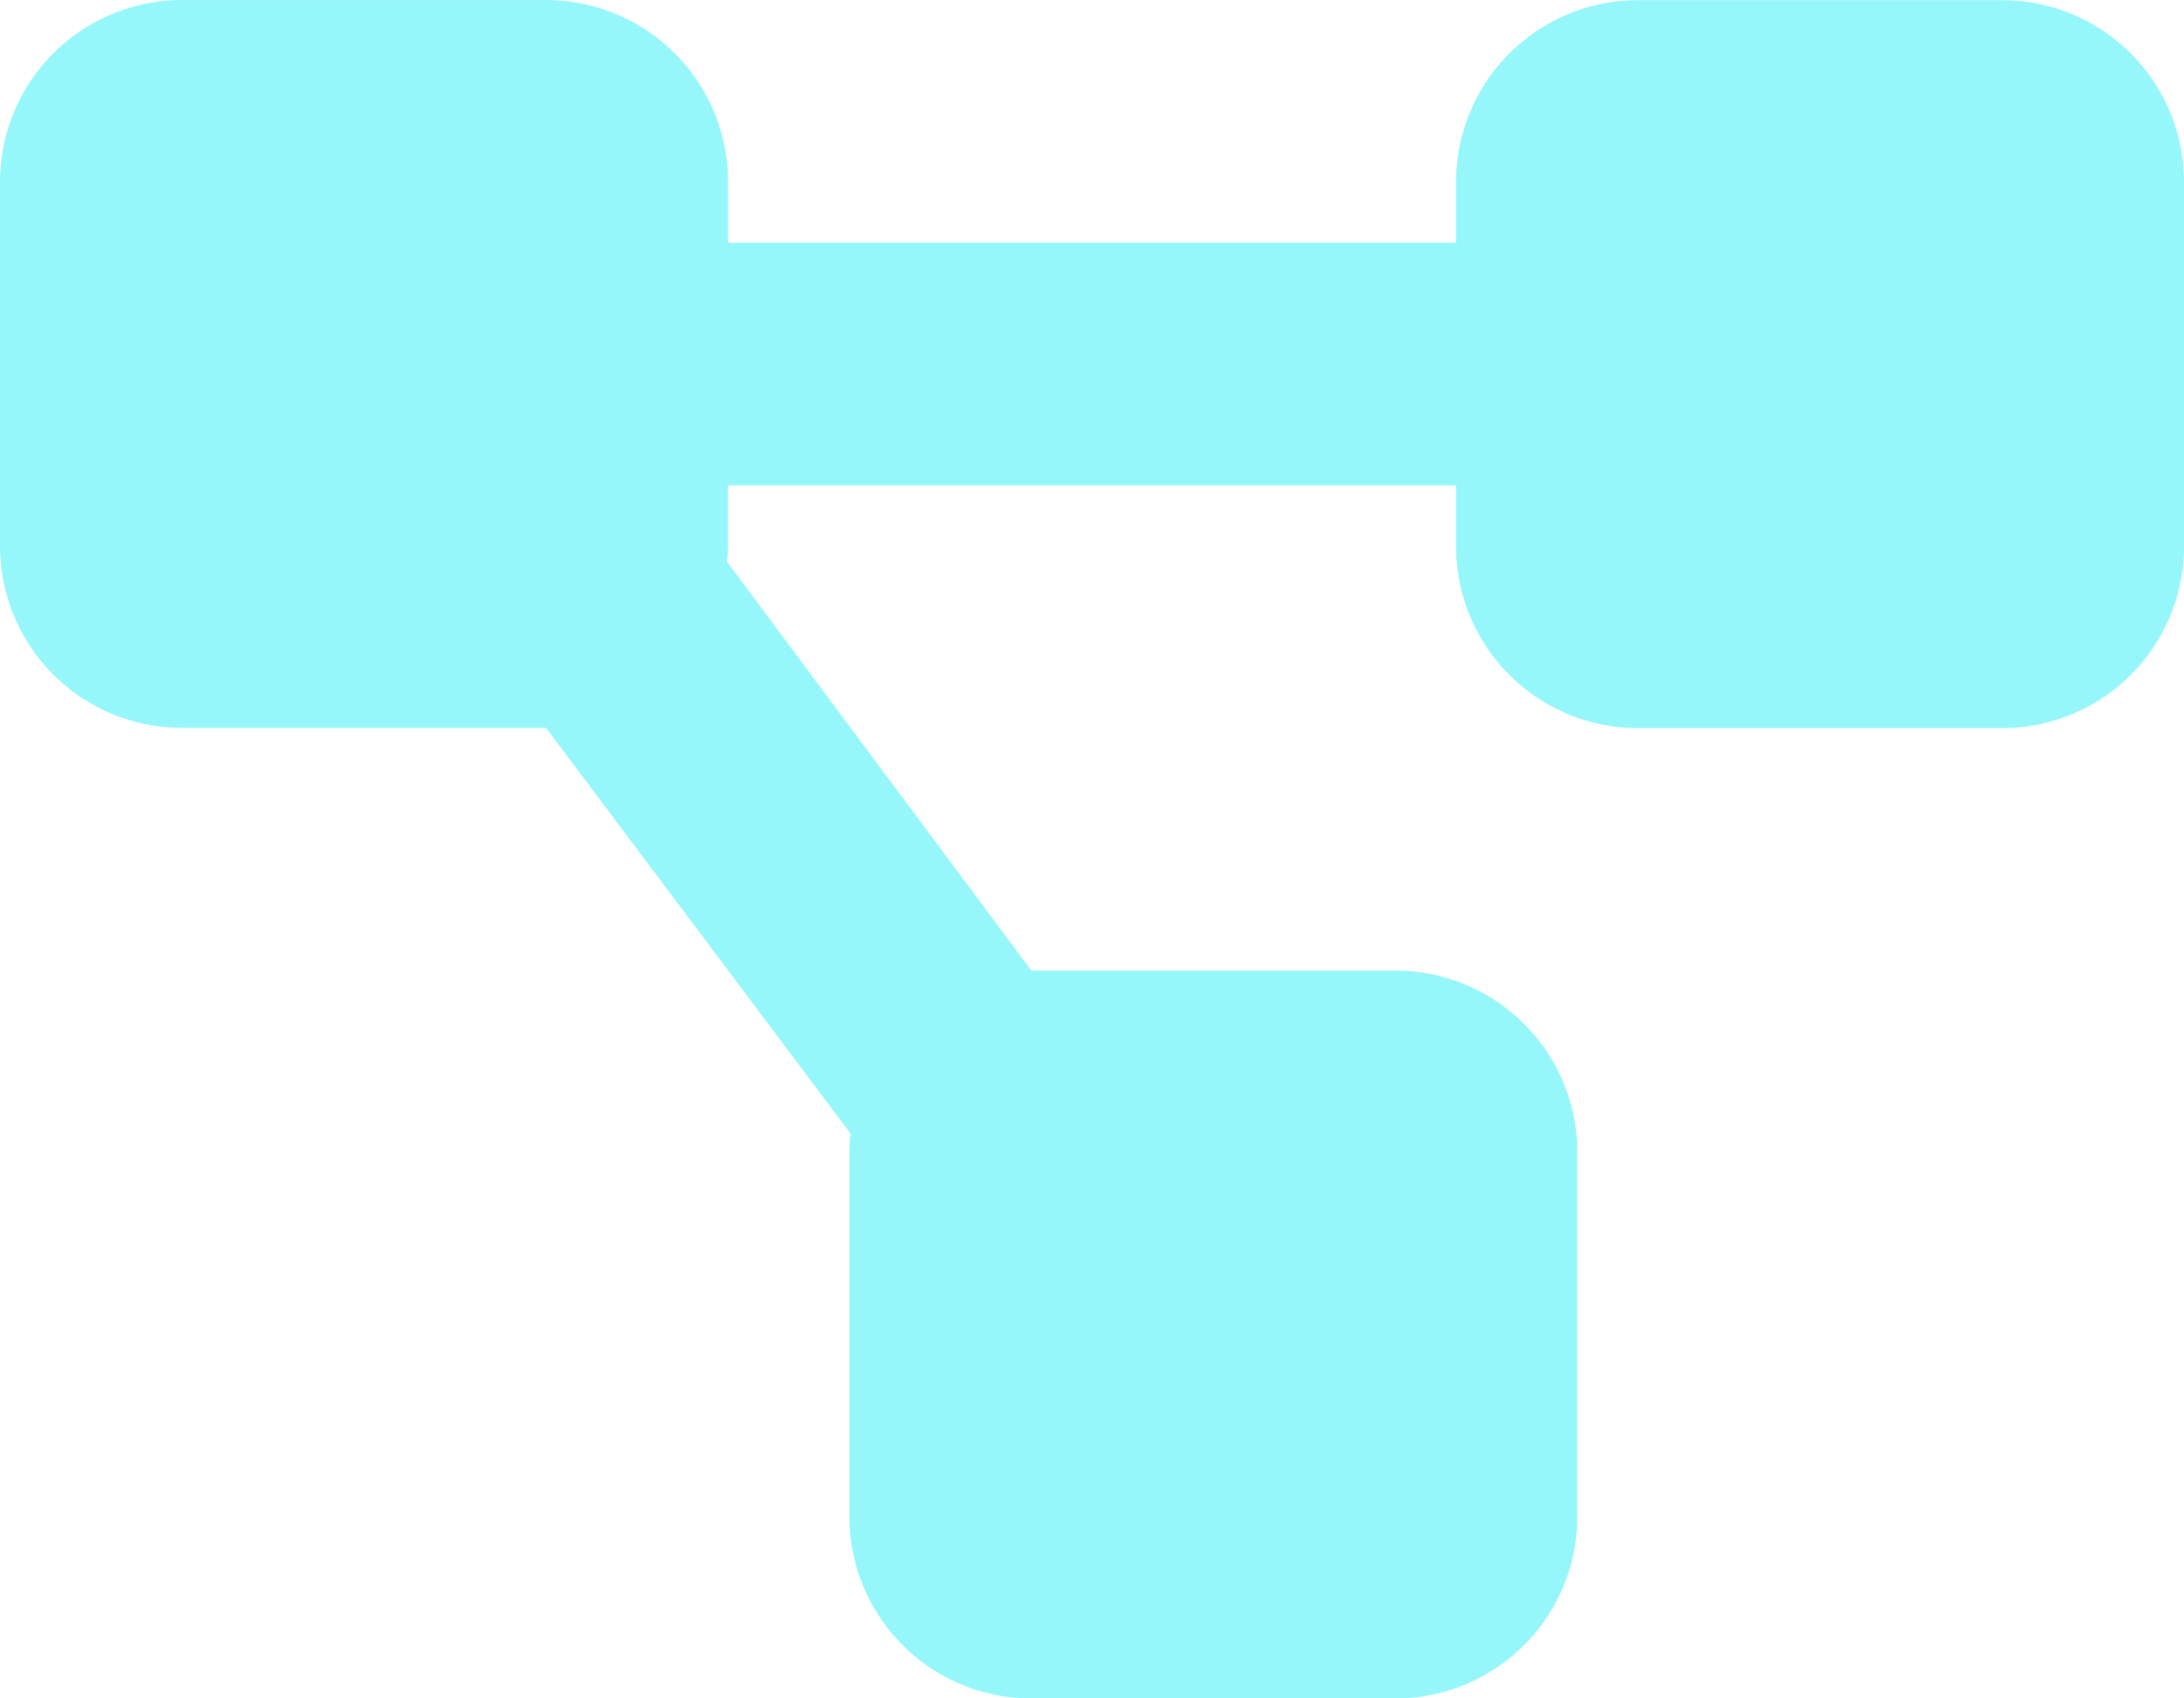 <svg xmlns="http://www.w3.org/2000/svg" width="33.75" height="26.25" viewBox="0 0 33.75 26.25"><path d="M0-21.562a2.812,2.812,0,0,1,2.813-2.812H8.438a2.813,2.813,0,0,1,2.813,2.813v.938H22.5v-.937a2.813,2.813,0,0,1,2.813-2.812h5.625a2.813,2.813,0,0,1,2.813,2.813v5.625a2.813,2.813,0,0,1-2.812,2.813H25.313A2.813,2.813,0,0,1,22.5-15.937v-.937H11.25v.938a1.176,1.176,0,0,1-.018.24l4.705,6.322h5.625a2.813,2.813,0,0,1,2.813,2.813V-.937a2.813,2.813,0,0,1-2.812,2.813H15.938A2.813,2.813,0,0,1,13.125-.937V-6.562a2.385,2.385,0,0,1,.018-.293l-4.705-6.27H2.813A2.813,2.813,0,0,1,0-15.937Z" transform="translate(0 24.375)" fill="#95f7f9"/></svg>